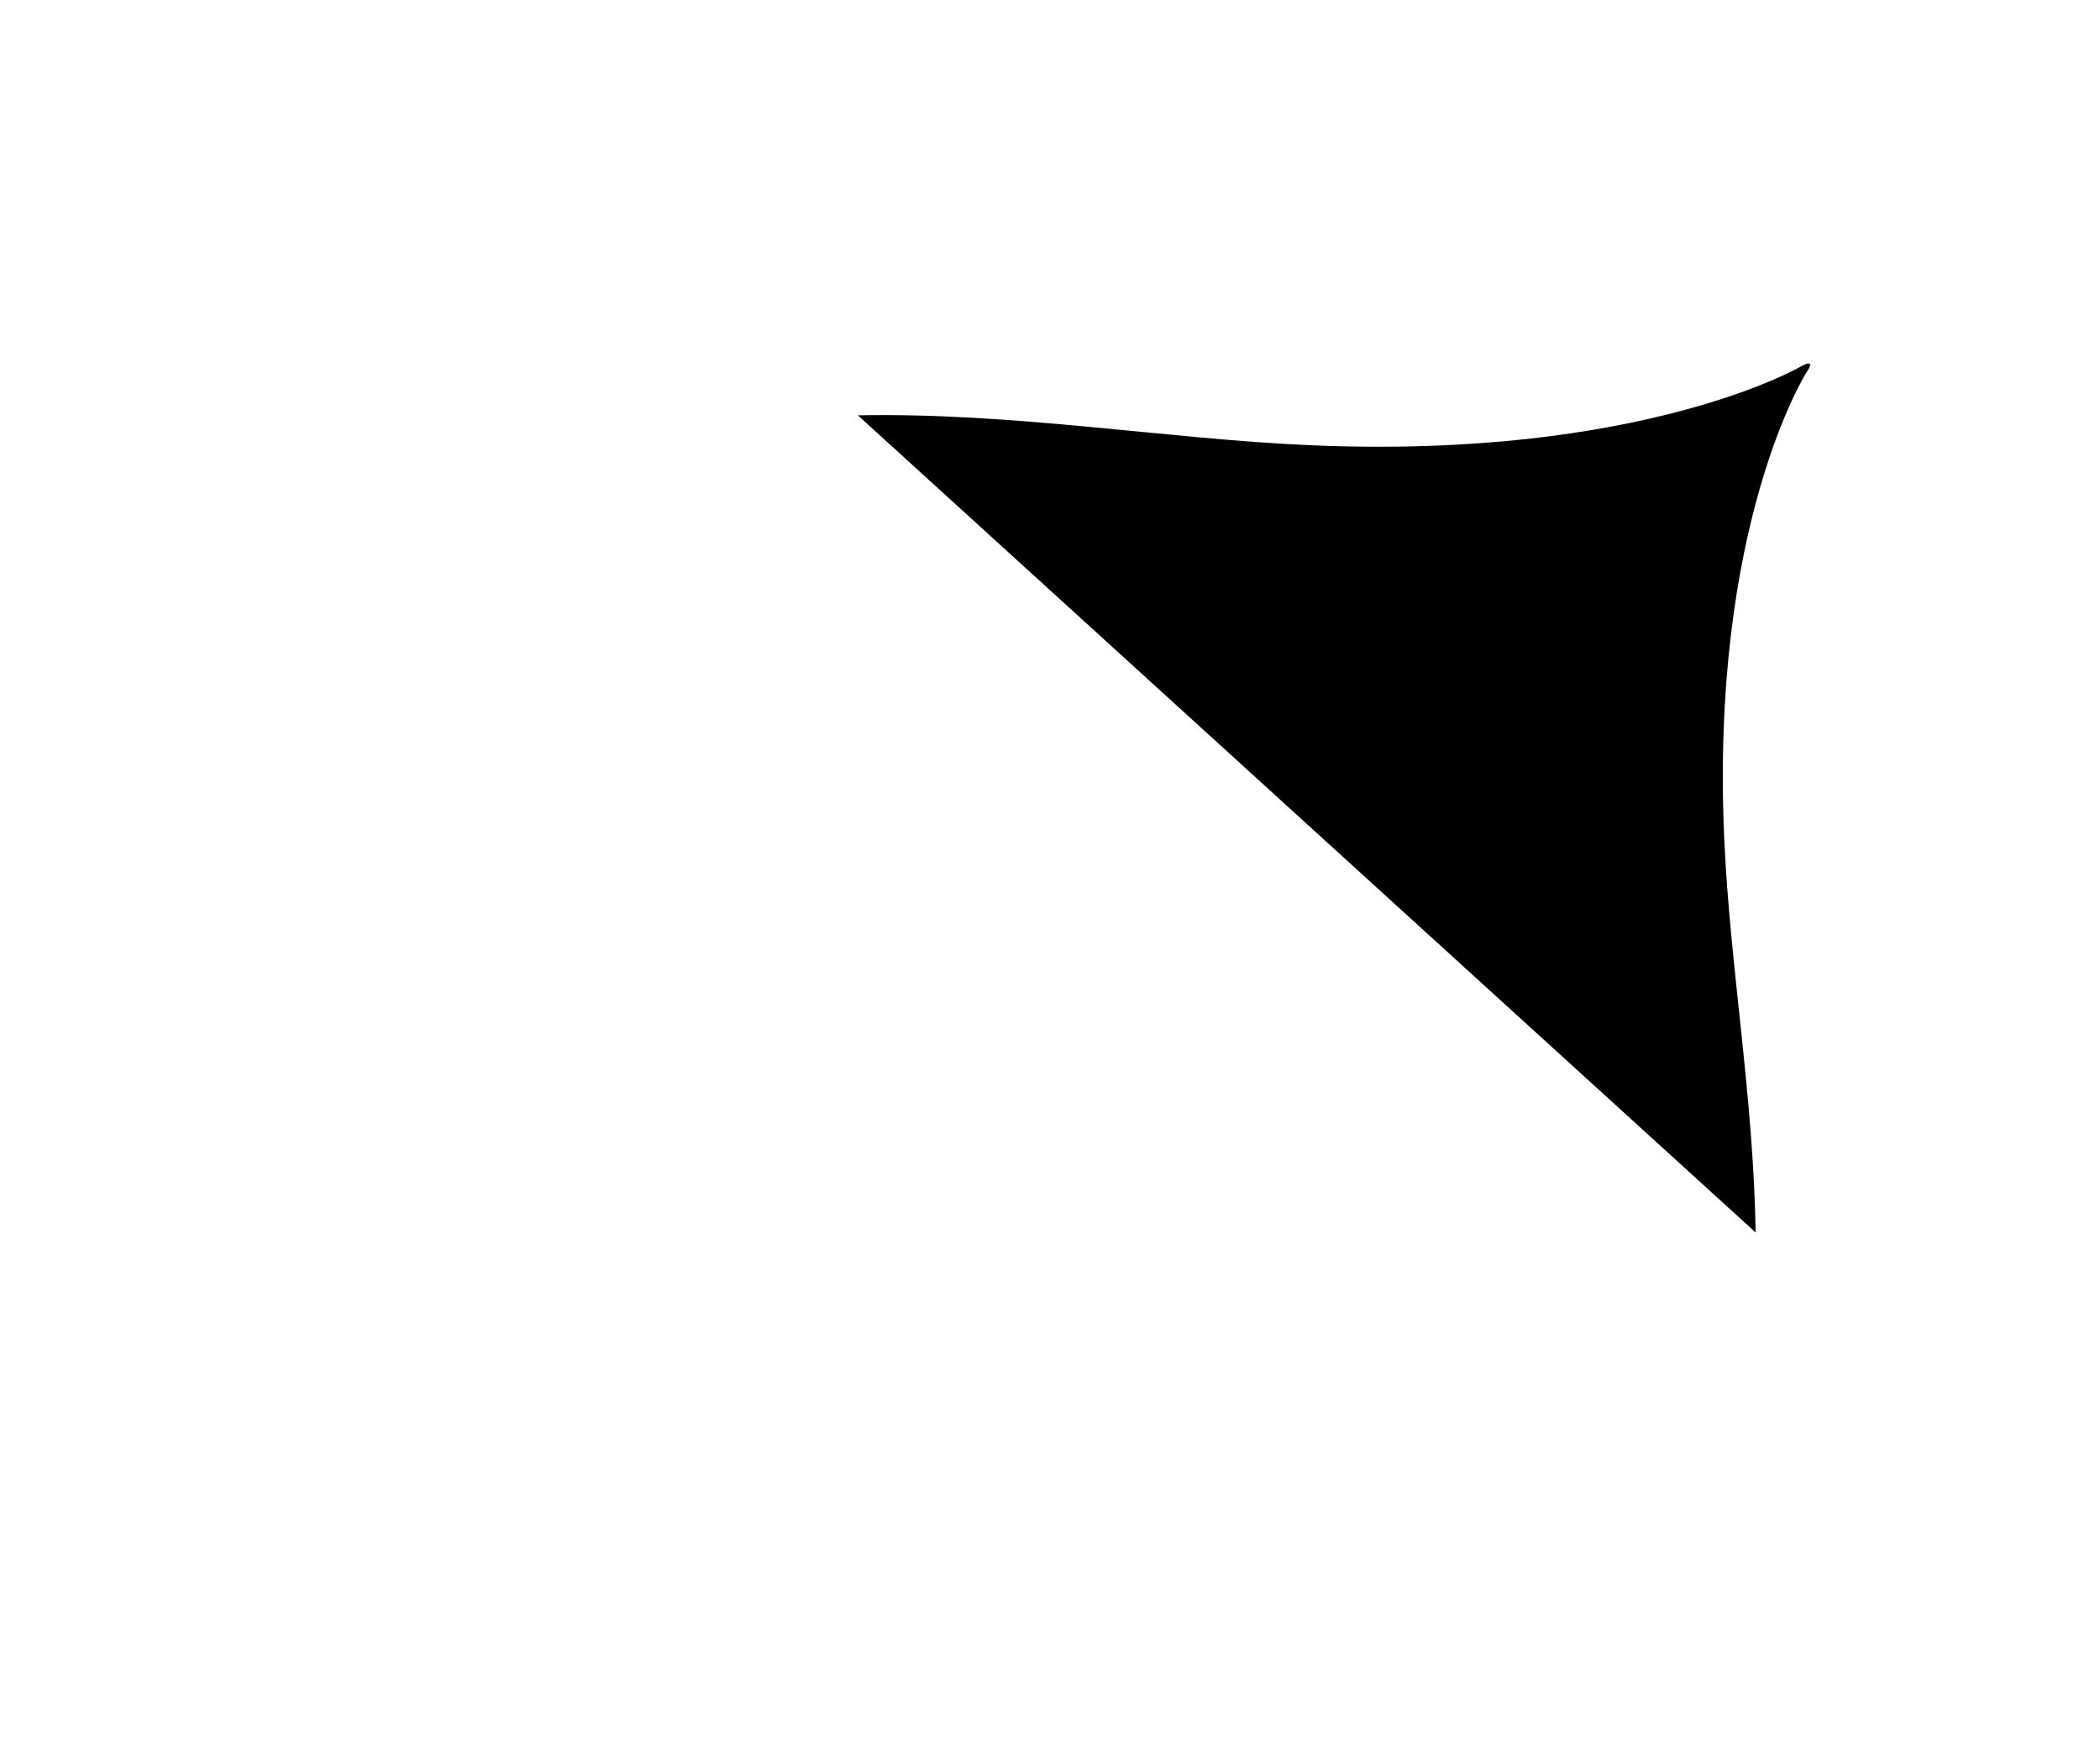 <?xml version="1.0" encoding="utf-8"?>
<!-- Generator: Adobe Illustrator 27.8.0, SVG Export Plug-In . SVG Version: 6.00 Build 0)  -->
<svg version="1.1" id="Layer_1" xmlns="http://www.w3.org/2000/svg" xmlns:xlink="http://www.w3.org/1999/xlink" x="0px" y="0px"
	 viewBox="0 0 154.17 129.13" style="enable-background:new 0 0 154.17 129.13;" xml:space="preserve">
<path d="M128.89,90.48c-0.16-9.94-1.88-19.55-2.3-28.77c-1.07-23.2,6.03-34.37,6.03-34.37c0.8-1.17-0.44-0.42-0.44-0.42
	s-11.66,6.8-35.87,5.77c-10.64-0.45-21.79-2.42-33.33-2.2L128.89,90.48z"/>
</svg>

